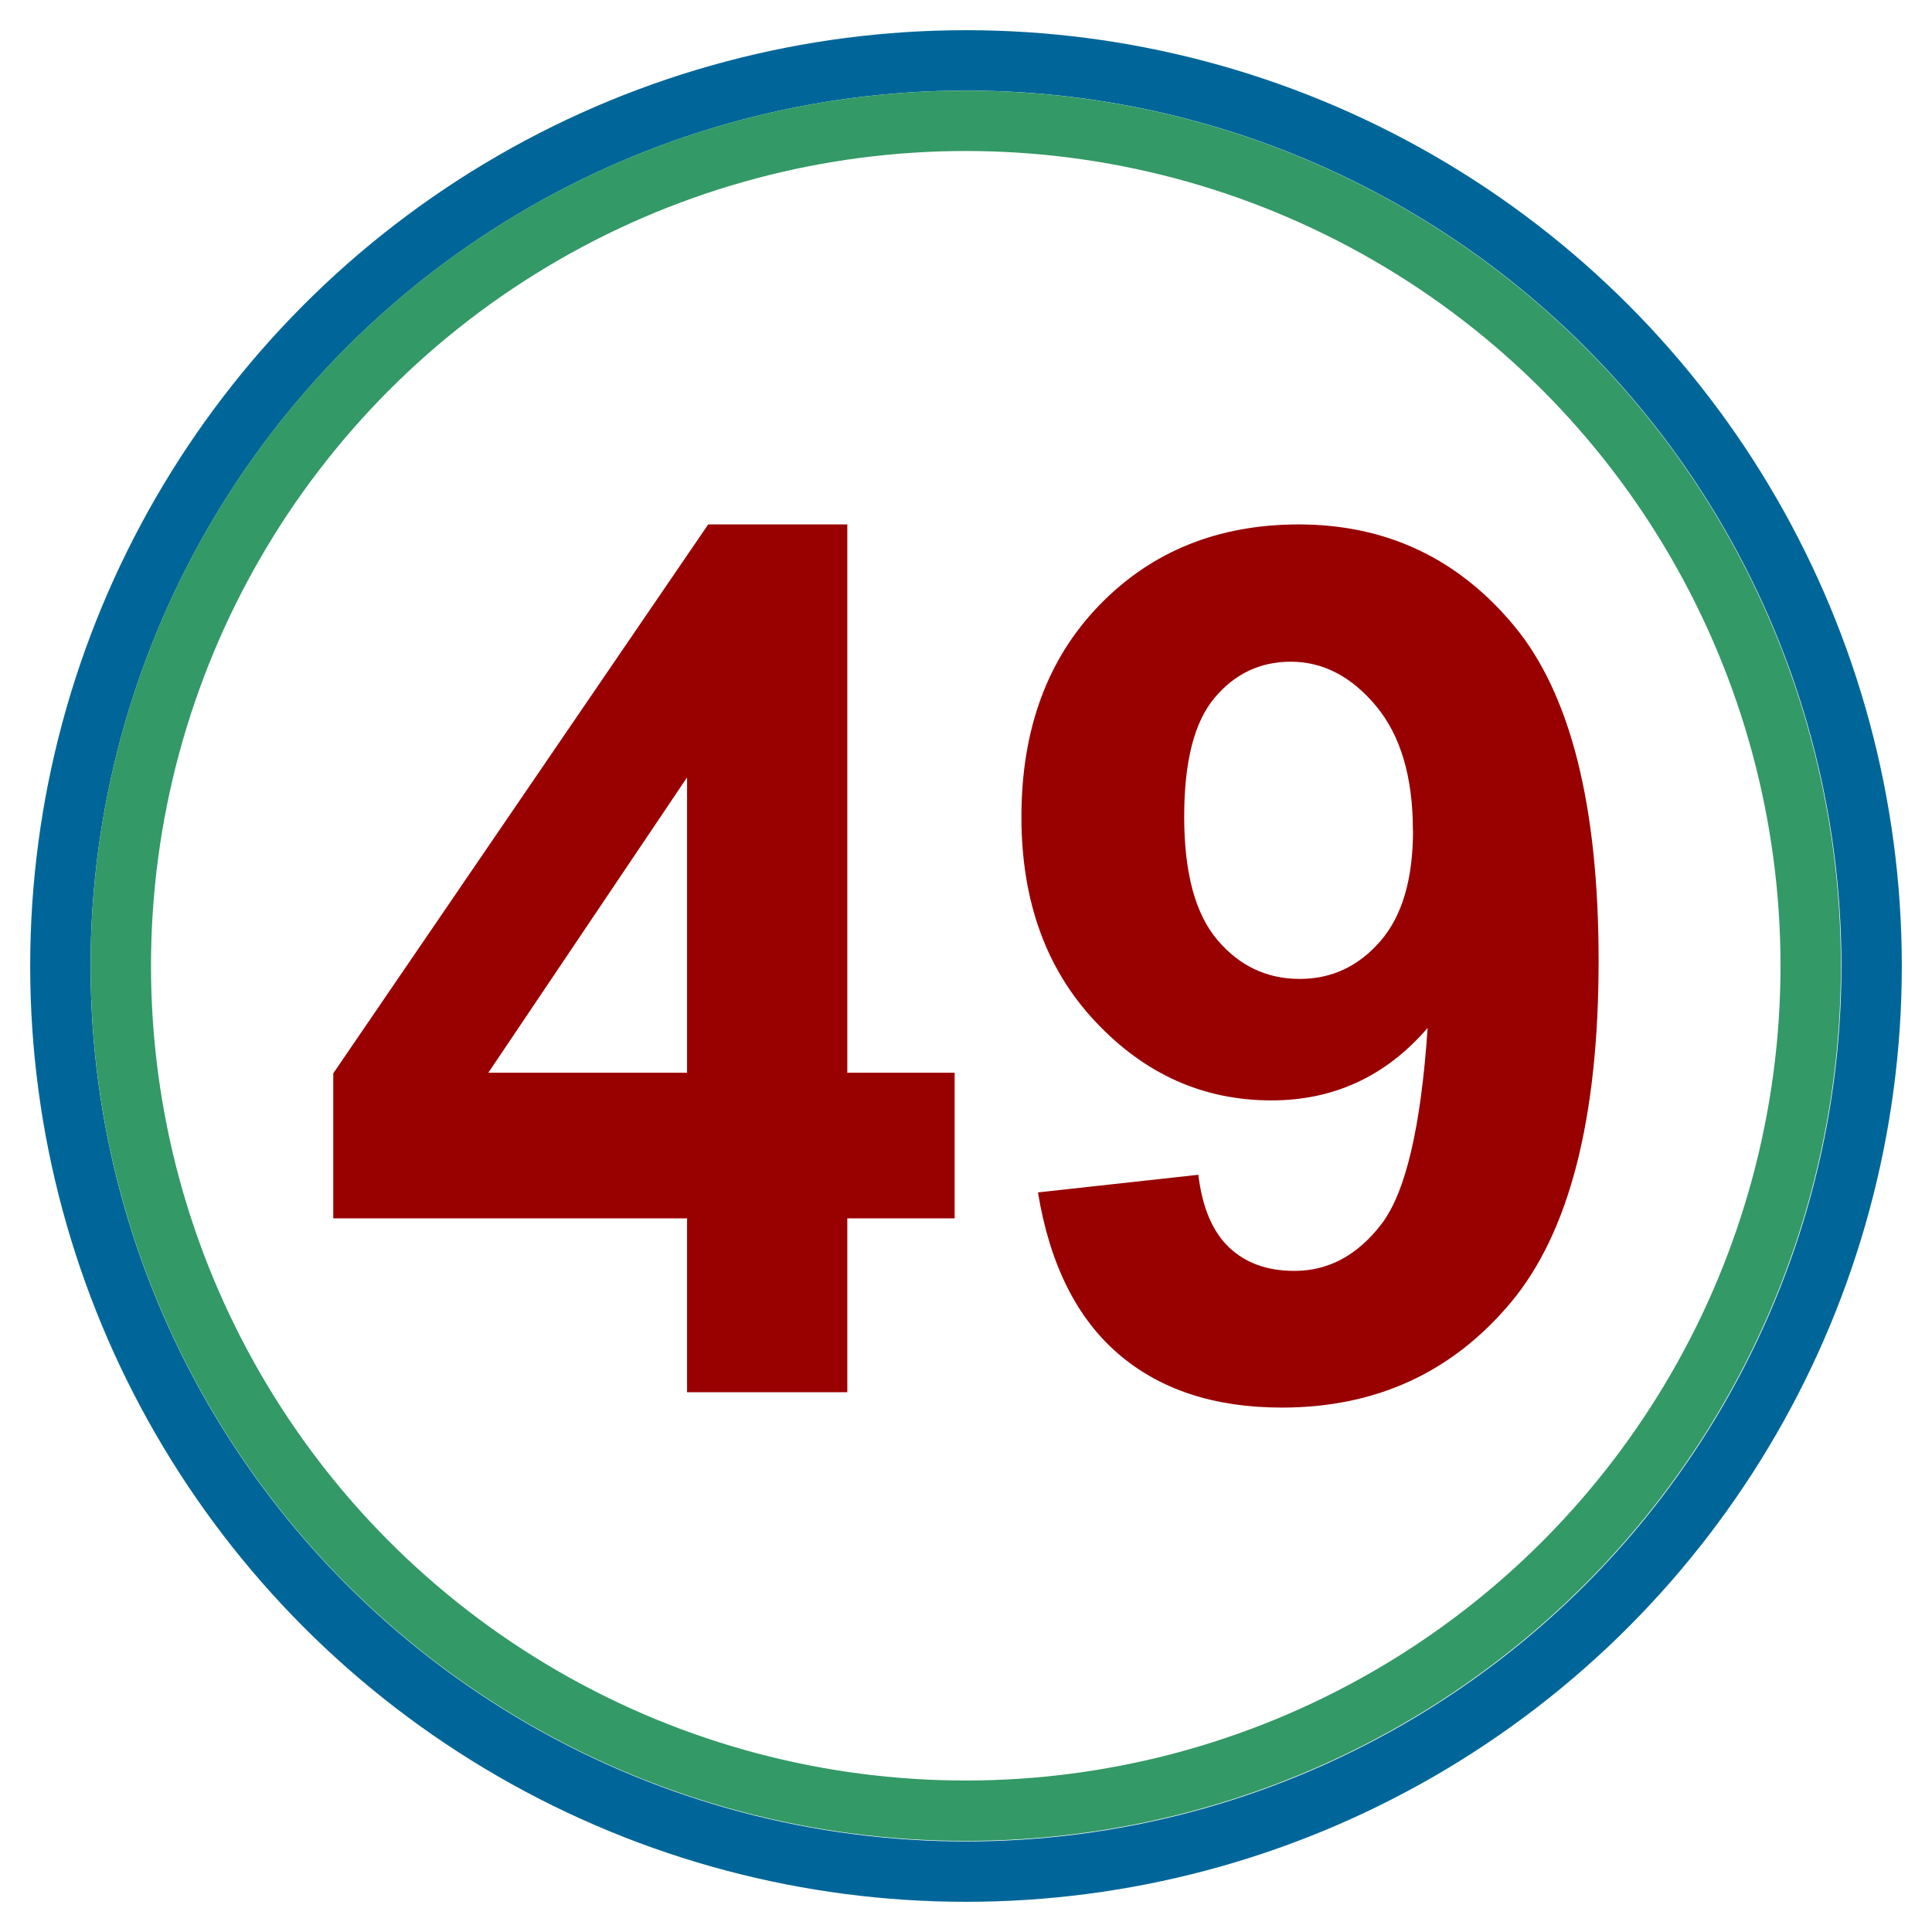 <?xml version="1.0" encoding="UTF-8" standalone="no"?>
<svg
   xmlns:dc="http://purl.org/dc/elements/1.1/"
   xmlns:cc="http://creativecommons.org/ns#"
   xmlns:rdf="http://www.w3.org/1999/02/22-rdf-syntax-ns#"
   xmlns:svg="http://www.w3.org/2000/svg"
   xmlns="http://www.w3.org/2000/svg"
   xmlns:sodipodi="http://sodipodi.sourceforge.net/DTD/sodipodi-0.dtd"
   xmlns:inkscape="http://www.inkscape.org/namespaces/inkscape"
   version="1.0"
   width="16"
   height="16"
   id="svg2"
   inkscape:version="0.48.4 r9939"
   sodipodi:docname="048 circle.svg">
  <defs
     id="defs12">
    <inkscape:perspective
       sodipodi:type="inkscape:persp3d"
       inkscape:vp_x="0 : 8 : 1"
       inkscape:vp_y="0 : 1000 : 0"
       inkscape:vp_z="16 : 8 : 1"
       inkscape:persp3d-origin="8 : 5.3333333 : 1"
       id="perspective16" />
  </defs>
  <sodipodi:namedview
     pagecolor="#ffffff"
     bordercolor="#666666"
     borderopacity="1"
     objecttolerance="10"
     gridtolerance="10"
     guidetolerance="10"
     inkscape:pageopacity="0"
     inkscape:pageshadow="2"
     inkscape:window-width="1920"
     inkscape:window-height="1018"
     id="namedview10"
     showgrid="false"
     inkscape:zoom="51.9375"
     inkscape:cx="8"
     inkscape:cy="8"
     inkscape:window-x="-8"
     inkscape:window-y="-8"
     inkscape:window-maximized="1"
     inkscape:current-layer="svg2"
     inkscape:showpageshadow="false"
     showborder="false" />
  <circle
     sodipodi:ry="7.5"
     sodipodi:rx="7.5"
     sodipodi:cy="8"
     sodipodi:cx="8"
     id="circle6"
     style="fill:none;stroke:#006699;stroke-opacity:1;fill-opacity:1;stroke-width:0.5;stroke-miterlimit:4;stroke-dasharray:none"
     r="7.5"
     cy="8"
     cx="8" />
  <g
     style="font-size:10px;font-style:normal;font-variant:normal;font-weight:bold;font-stretch:normal;text-align:center;line-height:125%;letter-spacing:0px;word-spacing:0px;text-anchor:middle;fill:#990000;fill-opacity:1;stroke:none;font-family:Arial;-inkscape-font-specification:Arial Bold"
     id="text2999">
    <path
       d="m 5.69,11.53 0,-1.44 -2.93,0 0,-1.201 3.105,-4.546 1.152,0 0,4.541 0.889,0 0,1.206 -0.889,0 0,1.44 z m 0,-2.646 0,-2.446 -1.646,2.446 z"
       style="fill:#990000"
       id="path3232" />
    <path
       d="m 8.596,9.875 1.328,-0.146 c 0.033,0.27 0.117,0.47 0.254,0.601 0.137,0.13 0.317,0.195 0.542,0.195 0.283,10e-7 0.524,-0.13 0.723,-0.391 C 11.641,9.873 11.768,9.333 11.823,8.513 11.478,8.913 11.047,9.113 10.529,9.113 9.966,9.113 9.48,8.896 9.072,8.461 8.663,8.027 8.459,7.461 8.459,6.765 c -3e-7,-0.726 0.216,-1.311 0.647,-1.755 0.431,-0.444 0.981,-0.666 1.648,-0.667 0.726,7.2e-6 1.322,0.281 1.787,0.842 0.465,0.562 0.698,1.485 0.698,2.771 -5e-6,1.309 -0.243,2.253 -0.728,2.832 -0.485,0.579 -1.117,0.869 -1.895,0.869 -0.56,-1e-6 -1.012,-0.149 -1.357,-0.447 C 8.915,10.913 8.693,10.467 8.596,9.875 z M 11.701,6.877 C 11.701,6.434 11.599,6.091 11.396,5.847 11.193,5.603 10.957,5.48 10.69,5.48 c -0.254,6.1e-6 -0.465,0.1 -0.632,0.3 -0.168,0.2 -0.251,0.528 -0.251,0.984 -1.6e-6,0.462 0.091,0.802 0.273,1.018 0.182,0.216 0.41,0.325 0.684,0.325 0.264,3.4e-6 0.486,-0.104 0.667,-0.312 0.181,-0.208 0.271,-0.514 0.271,-0.918 z"
       style="fill:#990000"
       id="path3234" />
  </g>
  <circle
     sodipodi:ry="7.5"
     sodipodi:rx="7.5"
     sodipodi:cy="8"
     sodipodi:cx="8"
     id="circle6-1"
     style="fill:none;stroke:#339966;stroke-width:0.536;stroke-miterlimit:4;stroke-opacity:1;stroke-dasharray:none"
     r="7.5"
     cy="8"
     cx="8"
     transform="matrix(0.933,0,0,0.933,0.534,0.534)" />
</svg>
